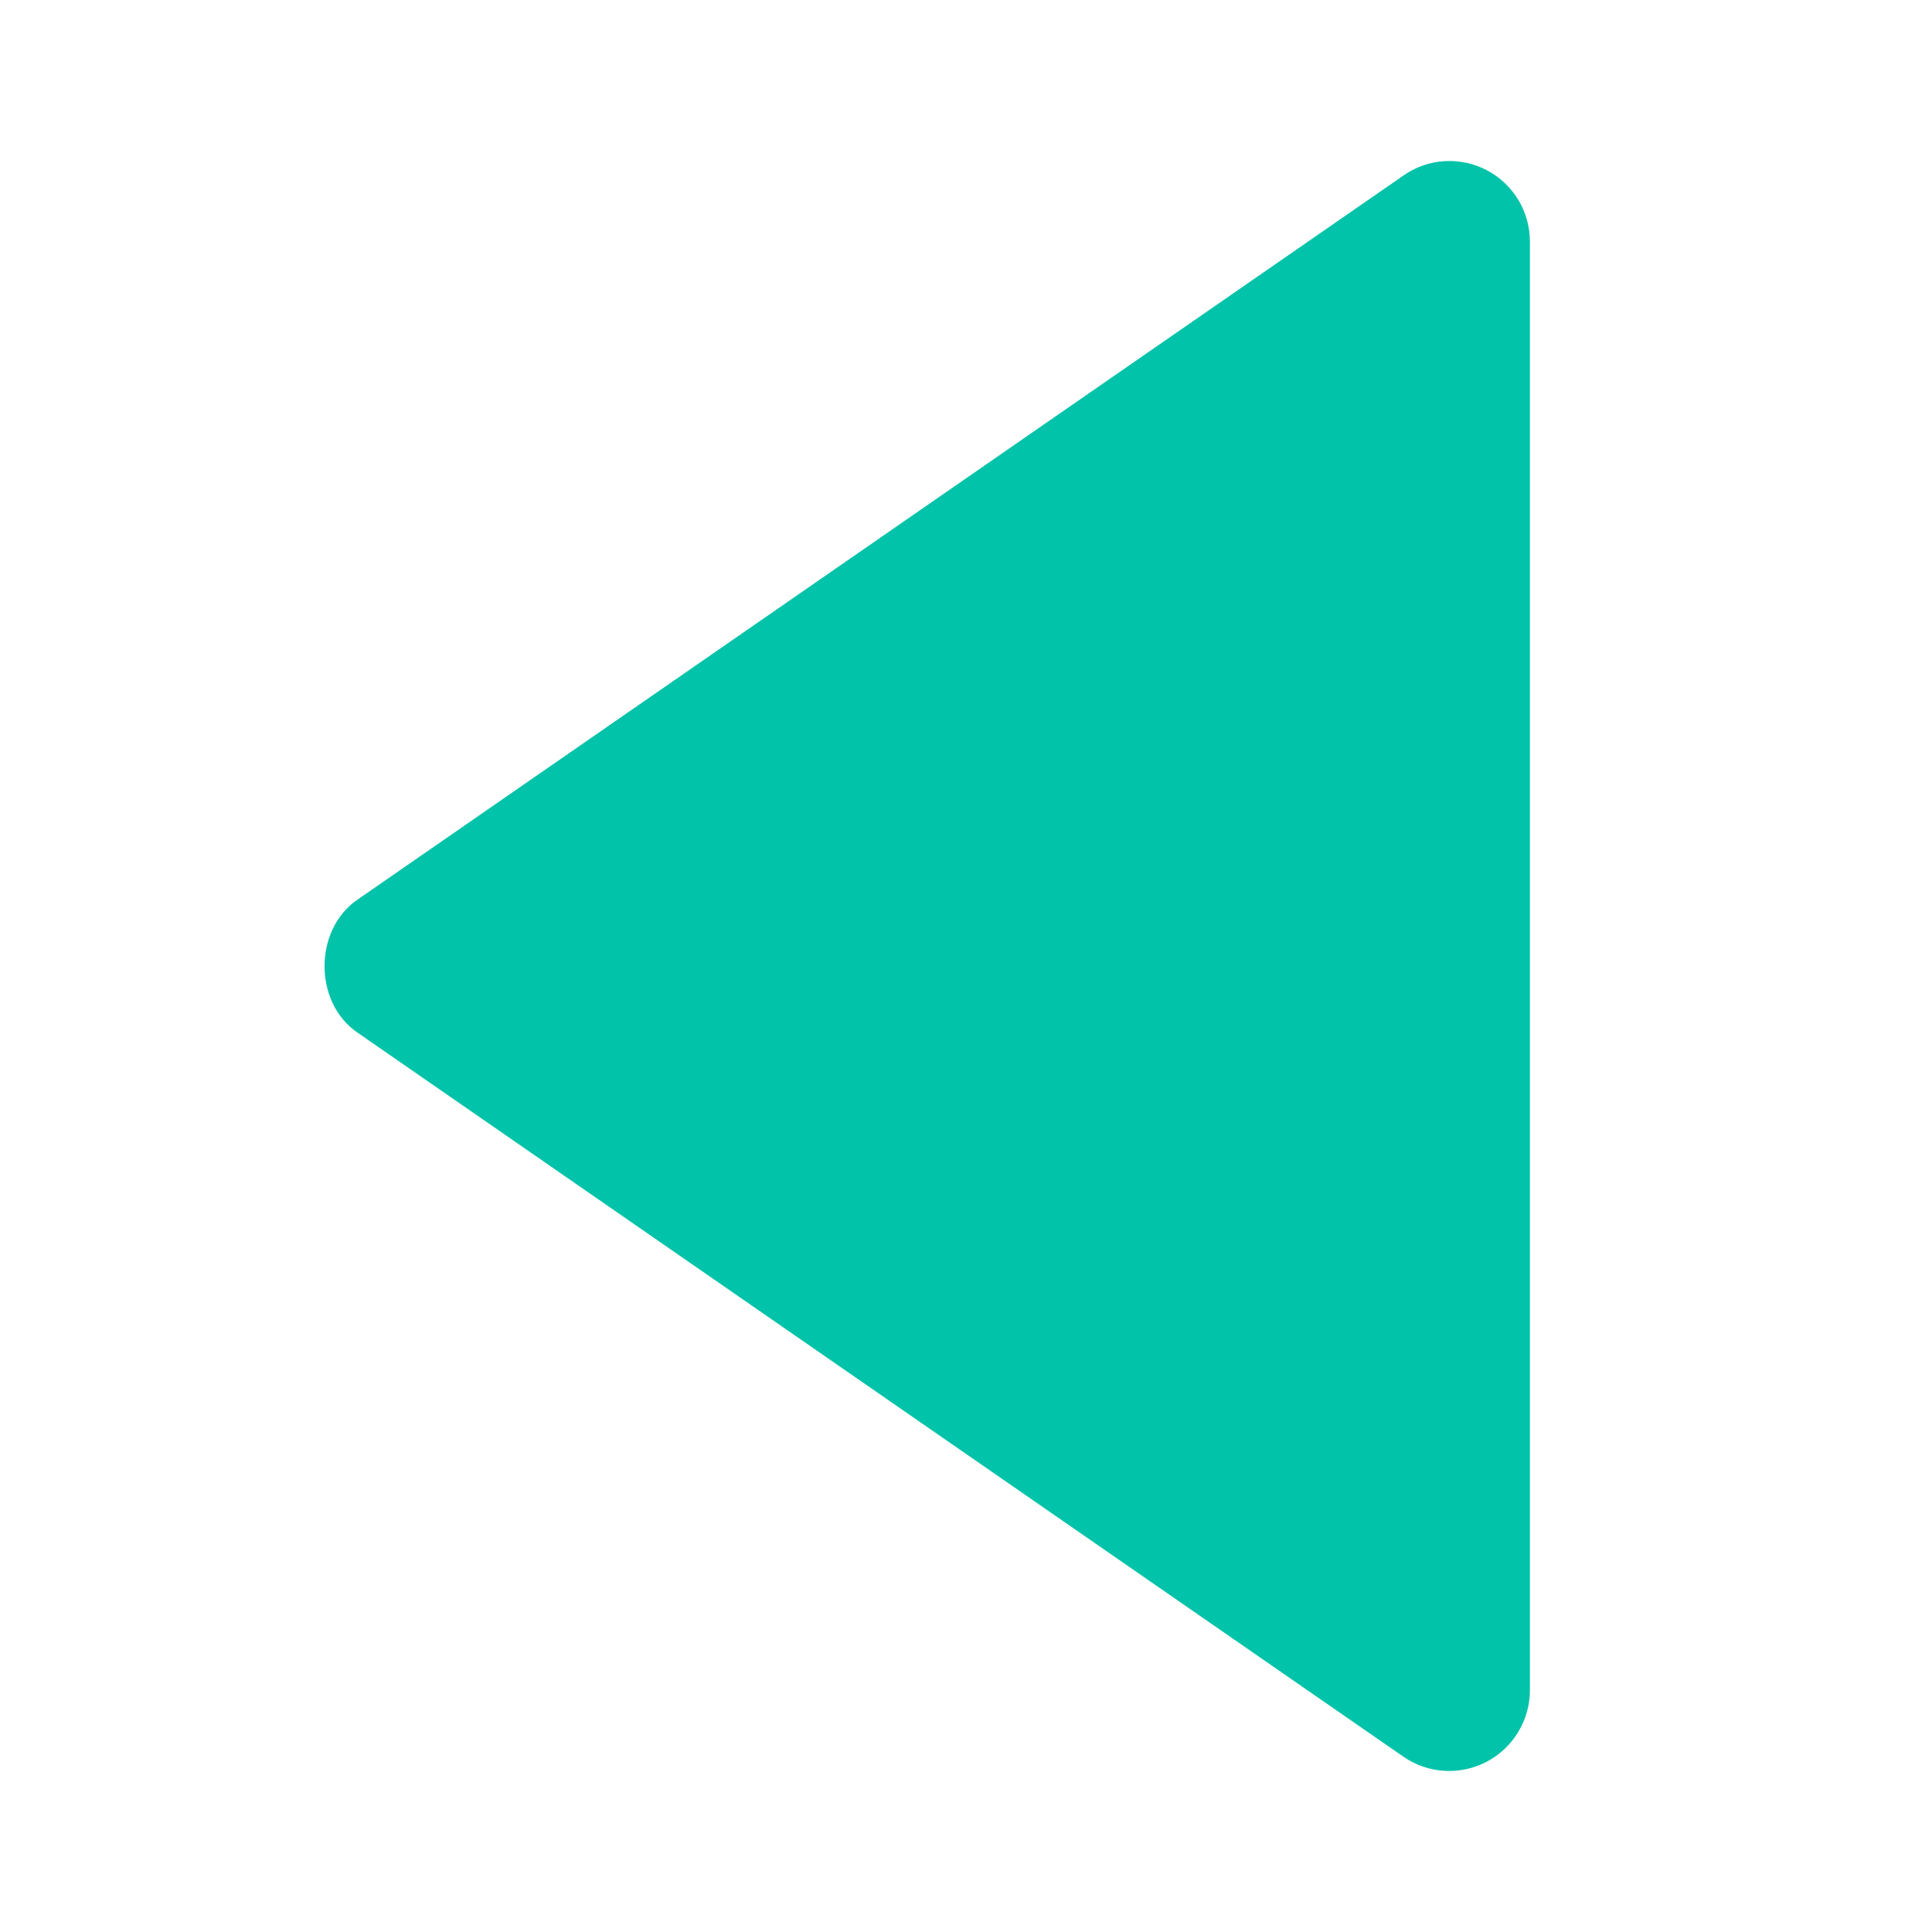 <svg width="24" height="24" viewBox="0 0 24 24" fill="none" xmlns="http://www.w3.org/2000/svg">
<path d="M19.005 3.001L19.005 21.001C19.004 21.183 18.954 21.361 18.859 21.517C18.765 21.673 18.629 21.8 18.468 21.885C18.307 21.969 18.125 22.009 17.943 21.998C17.761 21.987 17.586 21.927 17.436 21.824L4.436 12.824C3.897 12.451 3.897 11.553 4.436 11.179L17.436 2.179C17.585 2.074 17.761 2.013 17.943 2.002C18.125 1.991 18.307 2.029 18.469 2.114C18.631 2.199 18.766 2.326 18.861 2.483C18.955 2.639 19.005 2.818 19.005 3.001Z" fill="#00C3A9"/>
</svg>

